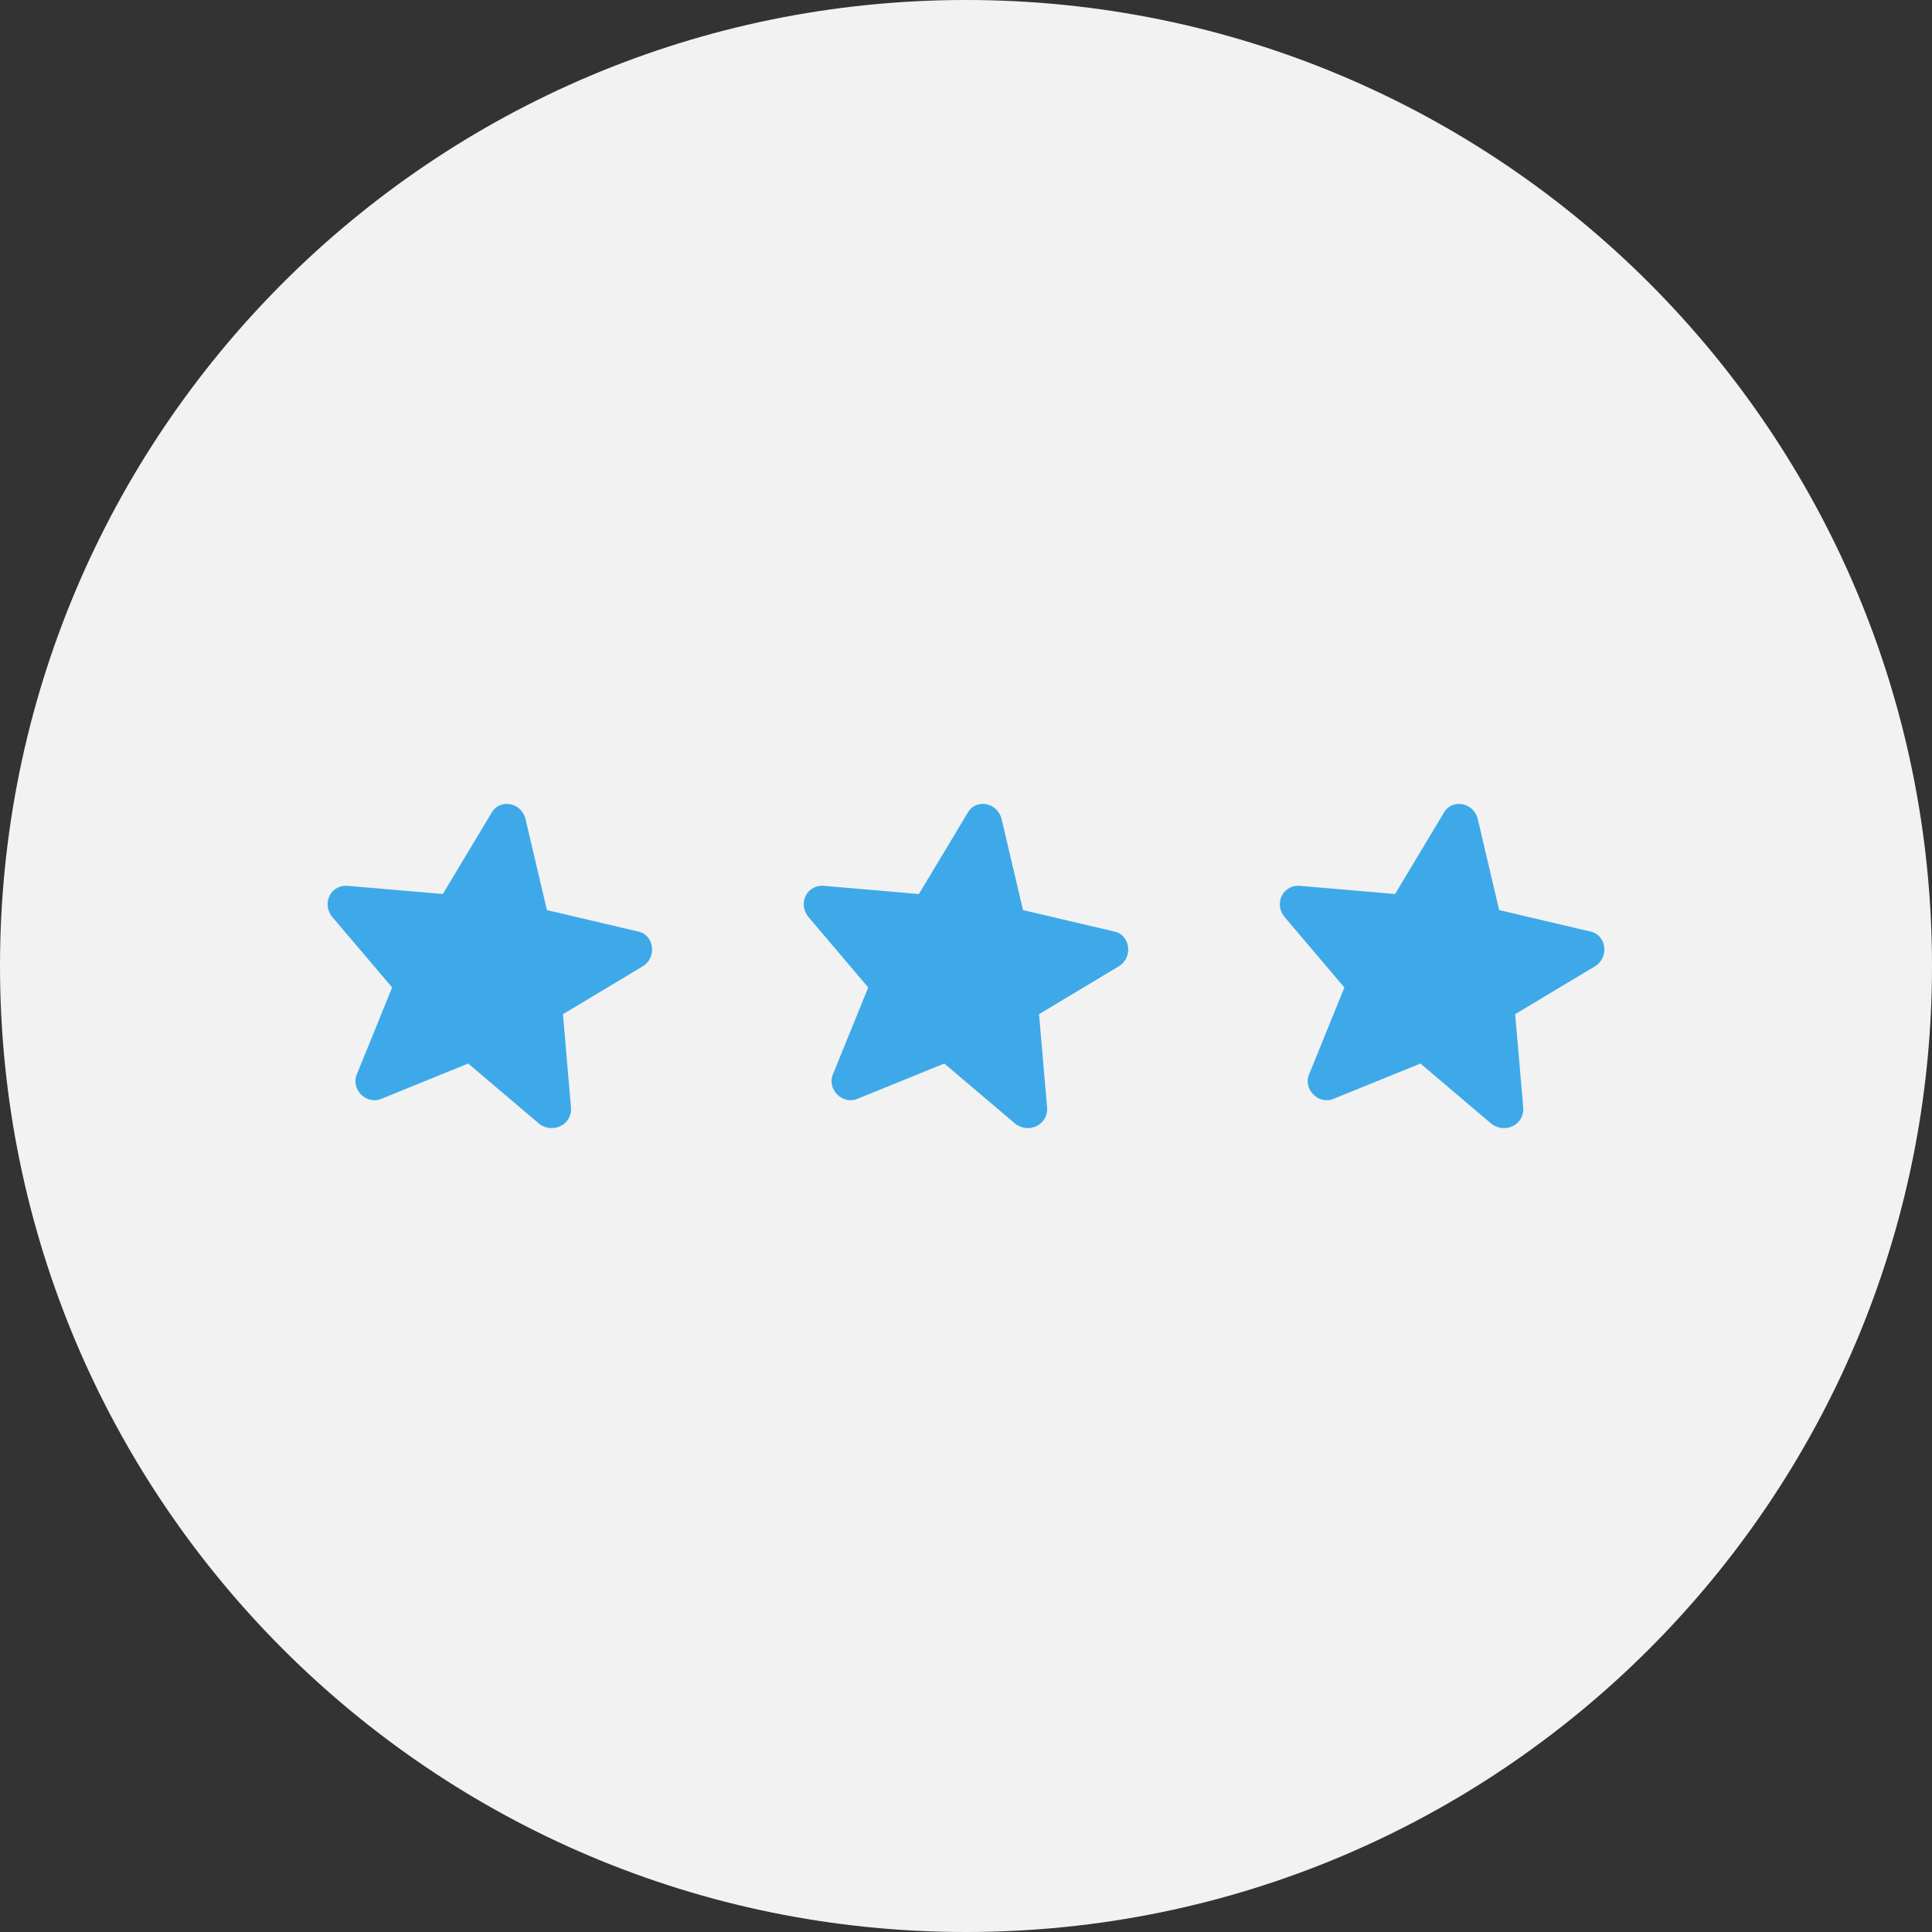 <?xml version="1.0" encoding="utf-8"?>
<!-- Generator: Adobe Illustrator 15.1.0, SVG Export Plug-In . SVG Version: 6.00 Build 0)  -->
<!DOCTYPE svg PUBLIC "-//W3C//DTD SVG 1.1//EN" "http://www.w3.org/Graphics/SVG/1.1/DTD/svg11.dtd">
<svg xmlns="http://www.w3.org/2000/svg" version="1.1" id="Calque_1" xmlns:xlink="http://www.w3.org/1999/xlink" width="80px" height="80px" viewBox="0 0 80 80" style="enable-background:new 0 0 80 80;" xml:space="preserve" preserveAspectRatio="xMinYMin">
<rect x="0" y="0" width="80" height="80" fill="#333333" stroke="none"/>
<rect style="fill:none;" width="80" height="80"/>
<g>
	<path style="fill:#F2F2F2;" d="M80,40C80,17.905,62.093,0,39.996,0C17.906,0,0,17.905,0,40
		c0,22.096,17.906,40,39.996,40C62.093,80,80,62.096,80,40z"/>
	<path style="fill:#3EA9E8;" d="M13.751,37.961l2.486,2.928l-1.436,3.536
		c-0.332,0.664,0.387,1.382,1.05,1.05l3.536-1.436l2.93,2.486
		c0.553,0.442,1.381,0.056,1.326-0.662l-0.332-3.868l3.315-1.989
		c0.608-0.388,0.441-1.327-0.221-1.438l-3.758-0.883l-0.884-3.759
		c-0.166-0.719-1.104-0.885-1.437-0.221l-1.99,3.315l-3.868-0.333
		C13.697,36.579,13.31,37.407,13.751,37.961z"/>
	<path style="fill:#3EA9E8;" d="M33.467,37.961l2.484,2.928l-1.436,3.536
		c-0.331,0.664,0.387,1.382,1.05,1.05l3.536-1.436l2.931,2.486
		c0.553,0.442,1.381,0.056,1.326-0.662l-0.334-3.868l3.316-1.989
		c0.609-0.388,0.441-1.327-0.221-1.438l-3.758-0.883l-0.885-3.759
		c-0.166-0.719-1.104-0.885-1.436-0.221l-1.99,3.315l-3.867-0.333
		C33.412,36.579,33.025,37.407,33.467,37.961z"/>
	<path style="fill:#3EA9E8;" d="M53.182,37.961l2.486,2.928l-1.436,3.536
		c-0.332,0.664,0.387,1.382,1.049,1.05l3.537-1.436l2.928,2.486
		c0.555,0.442,1.383,0.056,1.328-0.662l-0.334-3.868l3.316-1.989
		c0.609-0.388,0.441-1.327-0.221-1.438l-3.758-0.883l-0.883-3.759
		c-0.168-0.719-1.105-0.885-1.438-0.221l-1.99,3.315l-3.867-0.333
		C53.127,36.579,52.74,37.407,53.182,37.961z"/>
</g>
</svg>
